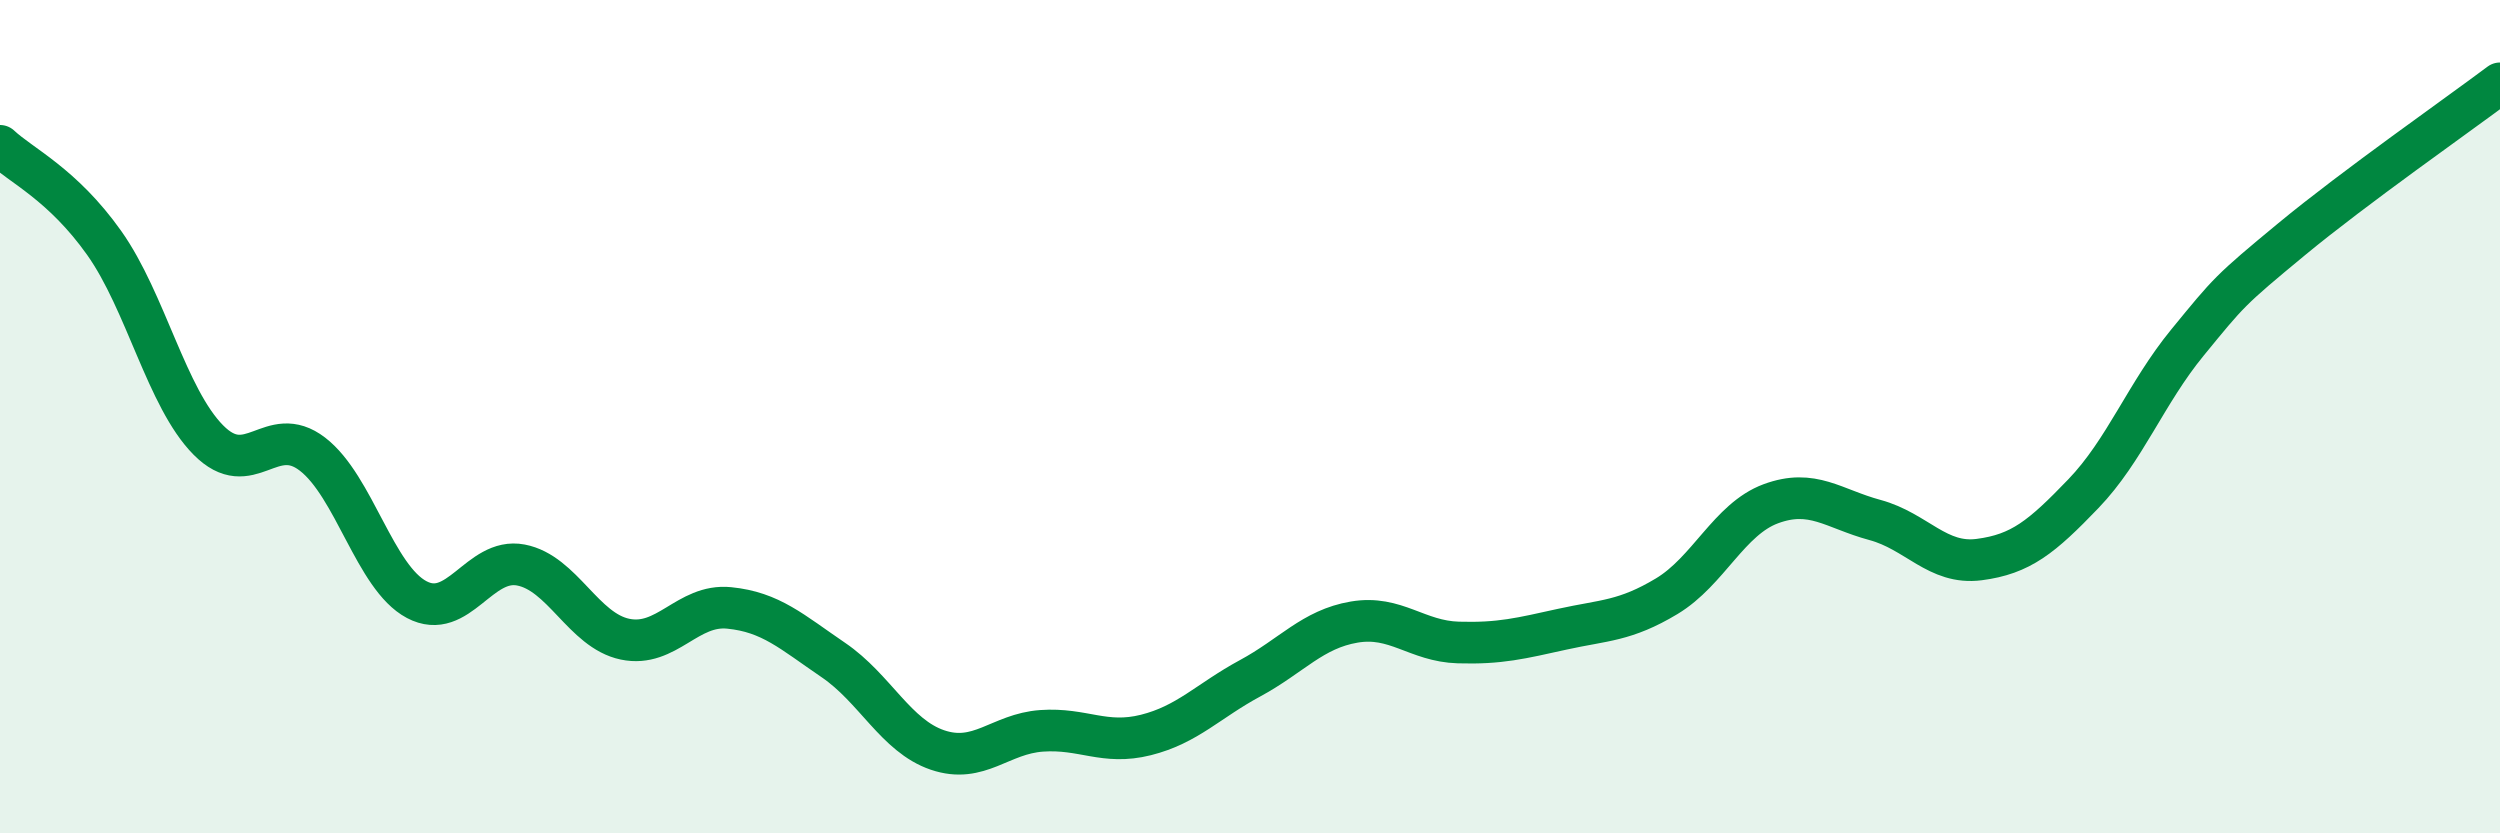 
    <svg width="60" height="20" viewBox="0 0 60 20" xmlns="http://www.w3.org/2000/svg">
      <path
        d="M 0,3.5 C 0.5,3.97 1.5,4.42 2.5,5.83 C 3.5,7.24 4,9.55 5,10.56 C 6,11.57 6.5,10.13 7.5,10.9 C 8.5,11.67 9,13.86 10,14.39 C 11,14.92 11.5,13.37 12.5,13.56 C 13.5,13.75 14,15.13 15,15.34 C 16,15.55 16.5,14.49 17.5,14.59 C 18.5,14.69 19,15.16 20,15.84 C 21,16.52 21.5,17.66 22.5,18 C 23.5,18.34 24,17.61 25,17.54 C 26,17.47 26.5,17.89 27.5,17.64 C 28.5,17.39 29,16.82 30,16.28 C 31,15.74 31.5,15.1 32.5,14.93 C 33.5,14.76 34,15.39 35,15.42 C 36,15.45 36.5,15.32 37.5,15.1 C 38.5,14.88 39,14.91 40,14.31 C 41,13.71 41.5,12.46 42.5,12.09 C 43.5,11.72 44,12.21 45,12.48 C 46,12.75 46.5,13.56 47.5,13.43 C 48.5,13.3 49,12.89 50,11.85 C 51,10.81 51.5,9.44 52.5,8.22 C 53.5,7 53.5,6.98 55,5.74 C 56.5,4.5 59,2.75 60,2L60 20L0 20Z"
        fill="#008740"
        opacity="0.1"
        stroke-linecap="round"
        stroke-linejoin="round"
      />
      <path
        d="M 0,3.5 C 0.5,3.97 1.5,4.42 2.5,5.83 C 3.5,7.24 4,9.55 5,10.56 C 6,11.57 6.5,10.13 7.5,10.9 C 8.5,11.67 9,13.86 10,14.39 C 11,14.92 11.5,13.37 12.5,13.56 C 13.5,13.75 14,15.13 15,15.34 C 16,15.55 16.5,14.49 17.5,14.59 C 18.5,14.69 19,15.16 20,15.84 C 21,16.52 21.5,17.66 22.5,18 C 23.5,18.34 24,17.61 25,17.54 C 26,17.47 26.5,17.89 27.5,17.64 C 28.5,17.39 29,16.82 30,16.28 C 31,15.74 31.5,15.1 32.5,14.93 C 33.5,14.76 34,15.39 35,15.42 C 36,15.45 36.5,15.32 37.5,15.1 C 38.5,14.88 39,14.91 40,14.31 C 41,13.71 41.5,12.46 42.5,12.09 C 43.5,11.72 44,12.21 45,12.48 C 46,12.75 46.5,13.56 47.5,13.43 C 48.5,13.3 49,12.89 50,11.85 C 51,10.81 51.5,9.44 52.5,8.22 C 53.5,7 53.5,6.98 55,5.74 C 56.5,4.5 59,2.75 60,2"
        stroke="#008740"
        stroke-width="1"
        fill="none"
        stroke-linecap="round"
        stroke-linejoin="round"
      />
    </svg>
  